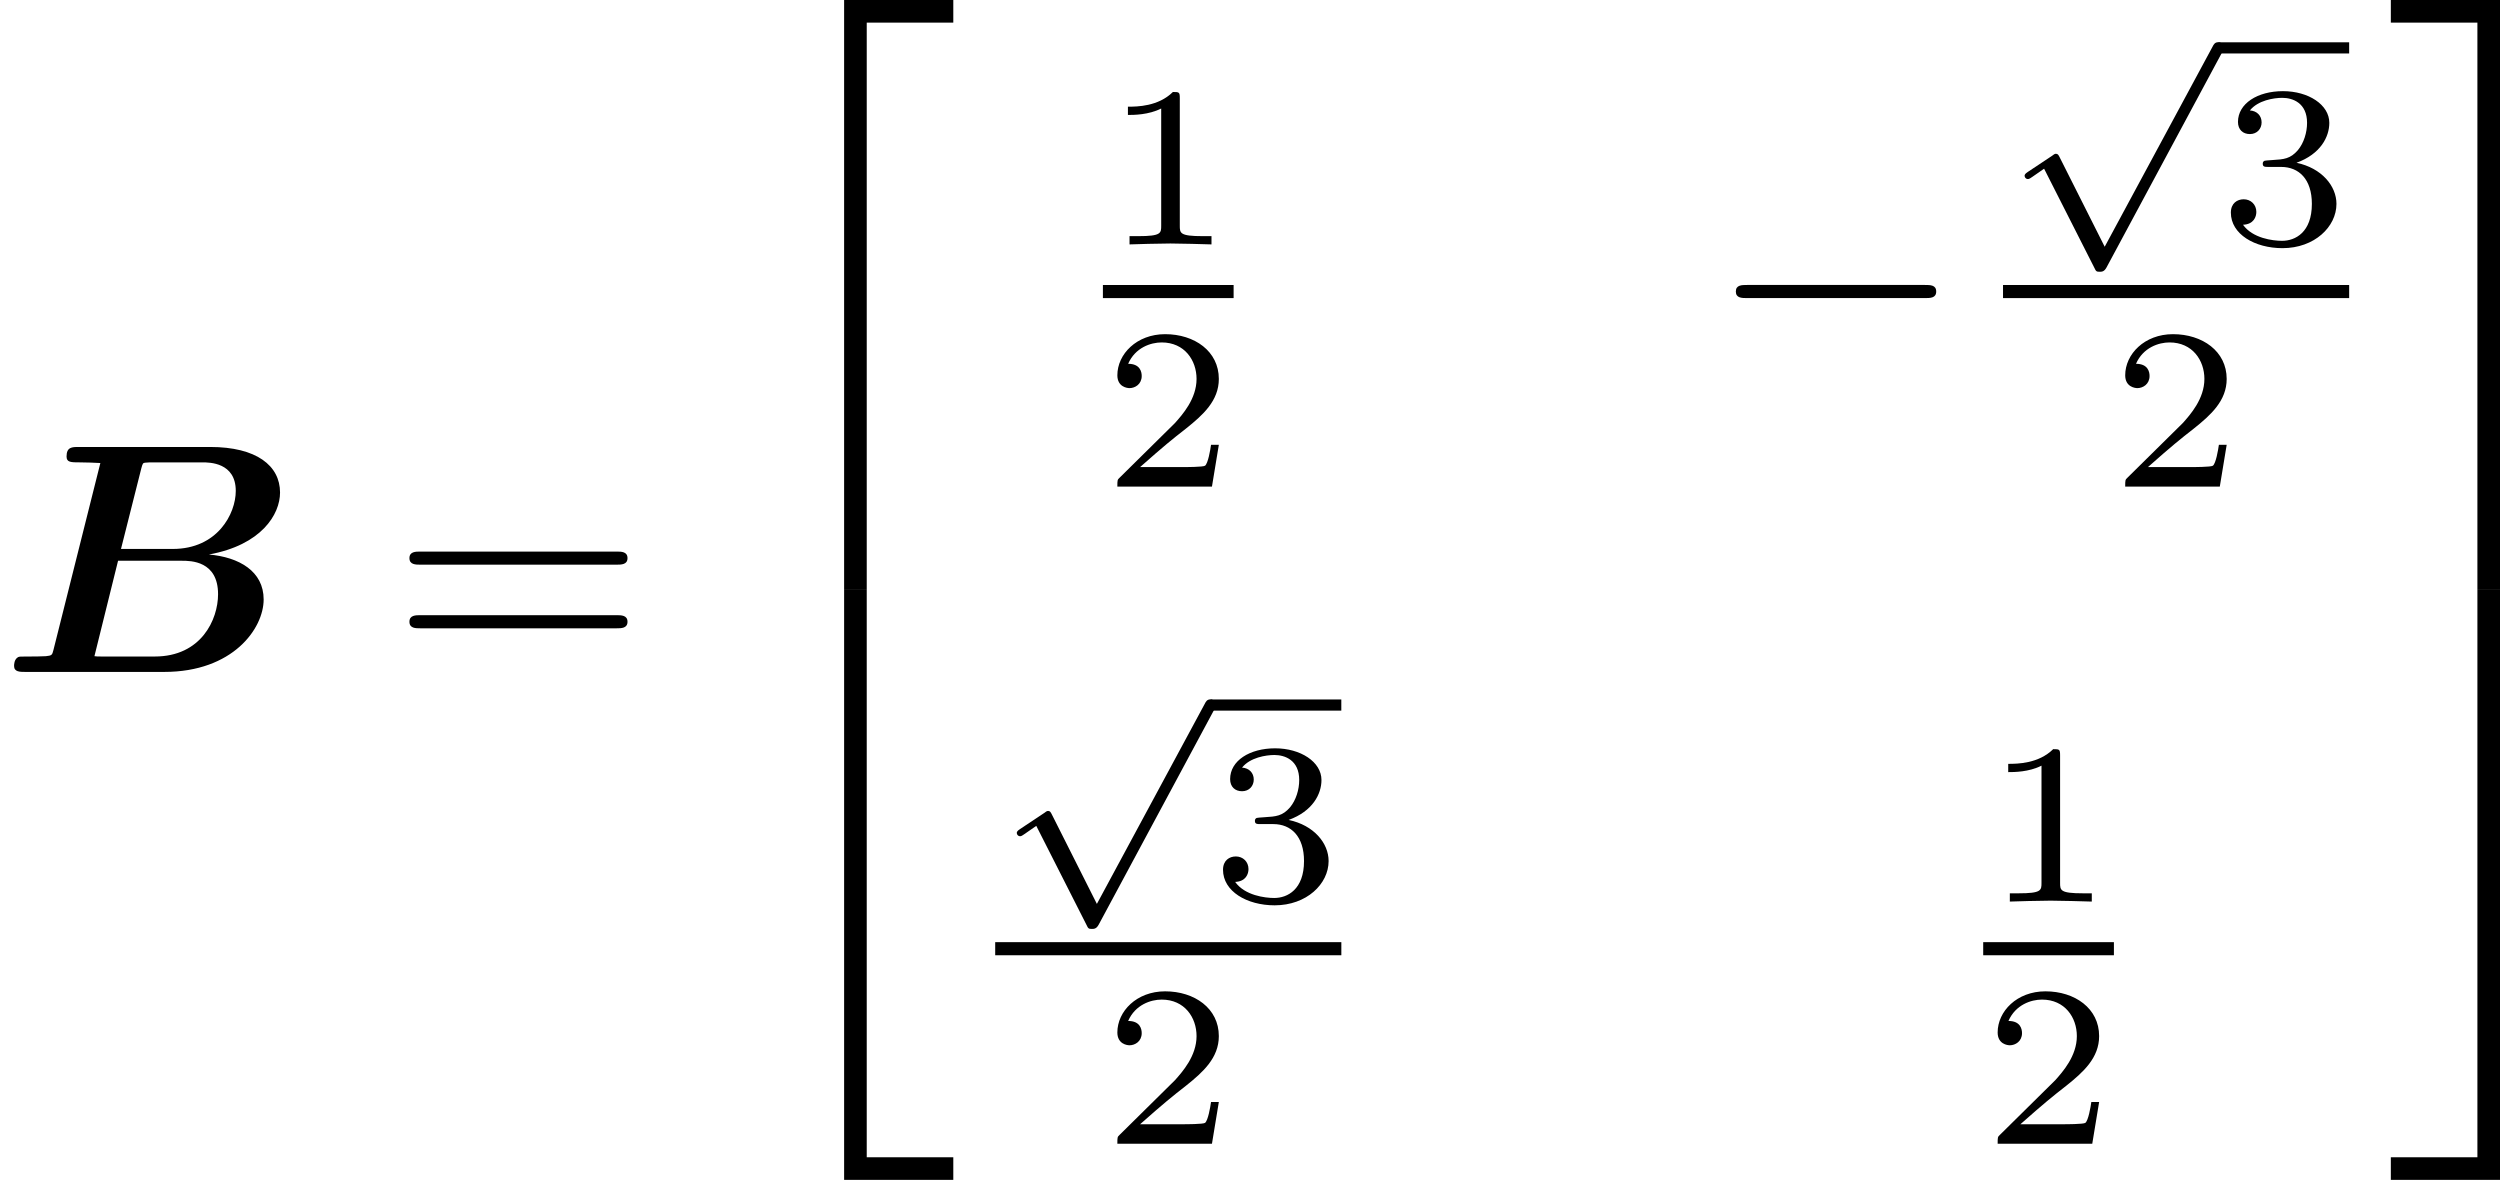<?xml version='1.0' encoding='UTF-8'?>
<!-- This file was generated by dvisvgm 2.11.1 -->
<svg version='1.1' xmlns='http://www.w3.org/2000/svg' xmlns:xlink='http://www.w3.org/1999/xlink' width='106.332pt' height='50.184pt' viewBox='185.153 89.279 106.332 50.184'>
<defs>
<path id='g3-0' d='M6.565-2.291C6.735-2.291 6.914-2.291 6.914-2.491S6.735-2.69 6.565-2.69H1.176C1.006-2.69 .827-2.69 .827-2.491S1.006-2.291 1.176-2.291H6.565Z'/>
<path id='g0-66' d='M1.624-.667C1.584-.508 1.574-.498 1.395-.478C1.225-.468 1.026-.468 .867-.468C.608-.468 .588-.468 .548-.448C.428-.379 .428-.219 .428-.179C.428 0 .608 0 .767 0H4.991C7.073 0 8.01-1.315 8.01-2.202C8.01-3.059 7.263-3.487 6.346-3.567C7.94-3.856 8.508-4.782 8.508-5.45C8.508-6.267 7.791-6.834 6.386-6.834H2.391C2.192-6.834 2.022-6.834 2.022-6.545C2.022-6.366 2.152-6.366 2.441-6.366C2.65-6.366 2.839-6.356 3.049-6.346L1.624-.667ZM4.294-6.187C4.334-6.336 4.344-6.346 4.403-6.356C4.493-6.366 4.563-6.366 4.672-6.366H6.157C6.356-6.366 7.163-6.366 7.163-5.499C7.163-4.802 6.605-3.736 5.25-3.736H3.676L4.294-6.187ZM3.108-.468C2.959-.468 2.939-.468 2.869-.478L3.587-3.377H5.529C5.788-3.377 6.625-3.377 6.625-2.361C6.625-1.594 6.117-.468 4.702-.468H3.108Z'/>
<path id='g8-49' d='M2.336-4.435C2.336-4.624 2.322-4.631 2.127-4.631C1.681-4.191 1.046-4.184 .76-4.184V-3.933C.928-3.933 1.388-3.933 1.771-4.129V-.572C1.771-.342 1.771-.251 1.074-.251H.809V0C.934-.007 1.792-.028 2.05-.028C2.267-.028 3.145-.007 3.299 0V-.251H3.034C2.336-.251 2.336-.342 2.336-.572V-4.435Z'/>
<path id='g8-50' d='M3.522-1.269H3.285C3.264-1.116 3.194-.704 3.103-.635C3.048-.593 2.511-.593 2.413-.593H1.13C1.862-1.241 2.106-1.437 2.525-1.764C3.041-2.176 3.522-2.608 3.522-3.271C3.522-4.115 2.783-4.631 1.89-4.631C1.025-4.631 .439-4.024 .439-3.382C.439-3.027 .739-2.992 .809-2.992C.976-2.992 1.179-3.11 1.179-3.361C1.179-3.487 1.13-3.731 .767-3.731C.983-4.226 1.458-4.38 1.785-4.38C2.483-4.38 2.845-3.836 2.845-3.271C2.845-2.664 2.413-2.183 2.19-1.932L.509-.272C.439-.209 .439-.195 .439 0H3.313L3.522-1.269Z'/>
<path id='g8-51' d='M1.904-2.329C2.448-2.329 2.838-1.953 2.838-1.206C2.838-.342 2.336-.084 1.932-.084C1.653-.084 1.039-.16 .746-.572C1.074-.586 1.151-.816 1.151-.962C1.151-1.186 .983-1.346 .767-1.346C.572-1.346 .377-1.227 .377-.941C.377-.286 1.102 .139 1.946 .139C2.915 .139 3.585-.509 3.585-1.206C3.585-1.75 3.138-2.294 2.371-2.455C3.103-2.72 3.368-3.243 3.368-3.668C3.368-4.219 2.734-4.631 1.96-4.631S.593-4.254 .593-3.696C.593-3.459 .746-3.327 .955-3.327C1.172-3.327 1.311-3.487 1.311-3.682C1.311-3.884 1.172-4.031 .955-4.045C1.2-4.352 1.681-4.428 1.939-4.428C2.253-4.428 2.692-4.275 2.692-3.668C2.692-3.375 2.594-3.055 2.413-2.838C2.183-2.573 1.988-2.559 1.639-2.538C1.465-2.525 1.451-2.525 1.416-2.518C1.402-2.518 1.346-2.504 1.346-2.427C1.346-2.329 1.409-2.329 1.527-2.329H1.904Z'/>
<path id='g7-61' d='M6.844-3.258C6.994-3.258 7.183-3.258 7.183-3.457S6.994-3.656 6.854-3.656H.887C.747-3.656 .558-3.656 .558-3.457S.747-3.258 .897-3.258H6.844ZM6.854-1.325C6.994-1.325 7.183-1.325 7.183-1.524S6.994-1.724 6.844-1.724H.897C.747-1.724 .558-1.724 .558-1.524S.747-1.325 .887-1.325H6.854Z'/>
<path id='g4-112' d='M3.089 5.872L1.723 3.159C1.688 3.089 1.667 3.048 1.611 3.048C1.583 3.048 1.569 3.048 1.499 3.103L.753 3.599C.656 3.661 .656 3.696 .656 3.717C.656 3.759 .69 3.815 .753 3.815C.781 3.815 .795 3.815 .886 3.752C.962 3.696 1.165 3.557 1.248 3.501L2.776 6.514C2.824 6.618 2.838 6.632 2.936 6.632C2.999 6.632 3.075 6.632 3.145 6.5L6.653-.028C6.709-.119 6.709-.133 6.709-.167C6.709-.279 6.618-.342 6.541-.342C6.437-.342 6.402-.279 6.36-.195L3.089 5.872Z'/>
<path id='g9-50' d='M3.248 17.534H3.935V.299H6.565V-.389H3.248V17.534Z'/>
<path id='g9-51' d='M2.7 17.534H3.387V-.389H.07V.299H2.7V17.534Z'/>
<path id='g9-52' d='M3.248 17.524H6.565V16.837H3.935V-.399H3.248V17.524Z'/>
<path id='g9-53' d='M2.7 16.837H.07V17.524H3.387V-.399H2.7V16.837Z'/>
</defs>
<g id='page1' transform='matrix(1.4 0 0 1.4 0 0)'>
<use x='132.252' y='84.184' xlink:href='#g0-66'/>
<use x='144.133' y='84.184' xlink:href='#g7-61'/>
<use x='154.649' y='64.159' xlink:href='#g9-50'/>
<use x='154.649' y='82.092' xlink:href='#g9-52'/>
<use x='165.759' y='71.196' xlink:href='#g8-49'/>
<rect x='165.759' y='72.429' height='.398' width='3.971'/>
<use x='165.759' y='78.554' xlink:href='#g8-50'/>
<use x='184.161' y='75.118' xlink:href='#g3-0'/>
<use x='193.105' y='65.395' xlink:href='#g4-112'/>
<rect x='199.65' y='65.056' height='.339' width='3.971'/>
<use x='199.65' y='71.171' xlink:href='#g8-51'/>
<rect x='193.105' y='72.429' height='.398' width='10.516'/>
<use x='196.378' y='78.554' xlink:href='#g8-50'/>
<use x='162.487' y='85.36' xlink:href='#g4-112'/>
<rect x='169.031' y='85.021' height='.339' width='3.971'/>
<use x='169.031' y='91.136' xlink:href='#g8-51'/>
<rect x='162.487' y='92.394' height='.398' width='10.516'/>
<use x='165.759' y='98.519' xlink:href='#g8-50'/>
<use x='192.503' y='91.161' xlink:href='#g8-49'/>
<rect x='192.503' y='92.394' height='.398' width='3.971'/>
<use x='192.503' y='98.519' xlink:href='#g8-50'/>
<use x='204.817' y='64.159' xlink:href='#g9-51'/>
<use x='204.817' y='82.092' xlink:href='#g9-53'/>
</g>
</svg>